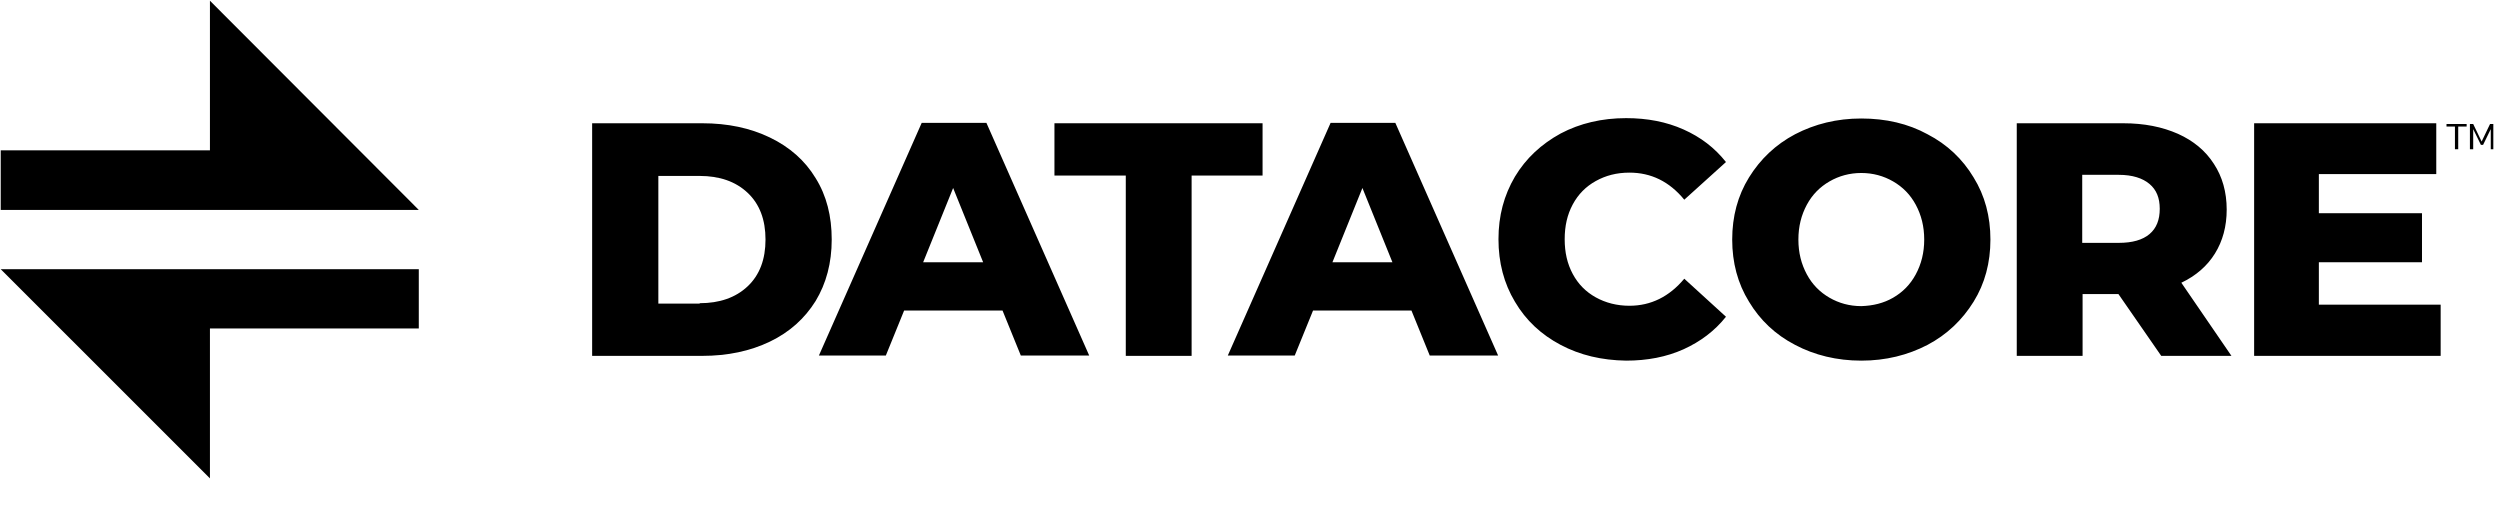 <svg width="118" height="24" viewBox="0 0 118 24" fill="none" xmlns="http://www.w3.org/2000/svg">
<g clip-path="url(#clip0_364_5532)">
<path d="M0.034 9.909V7.095H9.909V0.034L19.767 9.909H0.034Z" fill="black"/>
<path d="M0.034 12.706L9.909 22.58V15.502H19.767V12.706H0.034Z" fill="black"/>
<path d="M27.949 5.818H33.146C34.354 5.818 35.407 6.042 36.34 6.491C37.272 6.94 37.997 7.579 38.497 8.407C39.015 9.236 39.257 10.203 39.257 11.307C39.257 12.412 38.998 13.379 38.497 14.208C37.98 15.036 37.272 15.675 36.34 16.124C35.407 16.573 34.337 16.797 33.146 16.797H27.949V5.818ZM33.025 14.311C33.957 14.311 34.717 14.052 35.286 13.517C35.856 12.982 36.132 12.24 36.132 11.307C36.132 10.375 35.856 9.633 35.286 9.098C34.717 8.563 33.957 8.304 33.025 8.304H31.074V14.329H33.025V14.311ZM47.319 14.656H42.675L41.812 16.78H38.653L43.504 5.8H46.559L51.41 16.78H48.182L47.319 14.656ZM46.404 12.378L44.988 8.873L43.573 12.378H46.404Z" fill="black"/>
<path d="M53.137 8.286H49.77V5.818H59.593V8.286H56.244V16.797H53.137V8.286Z" fill="black"/>
<path d="M66.62 14.656H61.976L61.112 16.78H57.953L62.804 5.8H65.86L70.711 16.78H67.483L66.62 14.656ZM65.722 12.378L64.306 8.873L62.891 12.378H65.722Z" fill="black"/>
<path d="M73.663 16.279C72.748 15.796 72.023 15.123 71.505 14.242C70.987 13.379 70.728 12.395 70.728 11.29C70.728 10.185 70.987 9.219 71.505 8.338C72.023 7.475 72.748 6.802 73.663 6.301C74.578 5.818 75.614 5.576 76.753 5.576C77.754 5.576 78.652 5.749 79.463 6.111C80.275 6.474 80.931 6.974 81.466 7.648L79.498 9.426C78.79 8.563 77.927 8.148 76.909 8.148C76.304 8.148 75.786 8.286 75.32 8.545C74.854 8.804 74.492 9.167 74.233 9.65C73.974 10.133 73.853 10.669 73.853 11.29C73.853 11.912 73.974 12.447 74.233 12.93C74.492 13.414 74.854 13.776 75.32 14.035C75.786 14.294 76.322 14.432 76.909 14.432C77.927 14.432 78.79 14.001 79.498 13.155L81.466 14.95C80.931 15.623 80.258 16.124 79.463 16.486C78.652 16.849 77.754 17.022 76.753 17.022C75.597 17.004 74.578 16.763 73.663 16.279ZM84.729 16.279C83.797 15.796 83.072 15.105 82.554 14.242C82.019 13.379 81.76 12.395 81.76 11.307C81.76 10.22 82.019 9.236 82.554 8.373C83.089 7.509 83.814 6.819 84.729 6.336C85.661 5.852 86.697 5.593 87.853 5.593C89.01 5.593 90.063 5.835 90.978 6.336C91.91 6.819 92.635 7.509 93.153 8.373C93.689 9.236 93.948 10.22 93.948 11.307C93.948 12.395 93.689 13.379 93.153 14.242C92.618 15.105 91.893 15.796 90.978 16.279C90.046 16.763 89.01 17.022 87.853 17.022C86.697 17.022 85.644 16.763 84.729 16.279ZM89.355 14.052C89.804 13.793 90.167 13.431 90.426 12.947C90.685 12.464 90.823 11.929 90.823 11.307C90.823 10.686 90.685 10.151 90.426 9.667C90.167 9.184 89.804 8.822 89.355 8.563C88.907 8.304 88.406 8.165 87.853 8.165C87.301 8.165 86.8 8.304 86.352 8.563C85.903 8.822 85.54 9.184 85.281 9.667C85.022 10.151 84.884 10.686 84.884 11.307C84.884 11.929 85.022 12.464 85.281 12.947C85.54 13.431 85.903 13.793 86.352 14.052C86.8 14.311 87.301 14.449 87.853 14.449C88.406 14.432 88.907 14.311 89.355 14.052ZM99.99 13.88H98.298V16.797H95.191V5.818H100.214C101.215 5.818 102.061 5.99 102.804 6.318C103.529 6.646 104.098 7.112 104.495 7.734C104.893 8.338 105.1 9.063 105.1 9.892C105.1 10.686 104.91 11.377 104.547 11.963C104.185 12.55 103.65 13.017 102.959 13.345L105.324 16.797H102.01L99.99 13.88ZM101.457 8.683C101.129 8.407 100.646 8.252 100.007 8.252H98.281V11.463H100.007C100.646 11.463 101.129 11.325 101.457 11.049C101.785 10.772 101.94 10.375 101.94 9.857C101.94 9.339 101.785 8.96 101.457 8.683Z" fill="black"/>
<path d="M115.199 14.397V16.797H106.395V5.818H114.992V8.217H109.45V10.064H114.318V12.378H109.45V14.38H115.199V14.397Z" fill="black"/>
<path d="M116.028 7.044H115.873V5.973H115.475V5.853H116.425V5.973H116.028V7.044Z" fill="black"/>
<path d="M116.735 6.094V7.044H116.58V5.853H116.735L117.133 6.681L117.53 5.853H117.685V7.044H117.564V6.094L117.202 6.837H117.098L116.735 6.094Z" fill="black"/>
</g>
<defs>
<clipPath id="clip0_364_5532">
<rect width="117.913" height="24" fill="white"/>
</clipPath>
</defs>
</svg>
